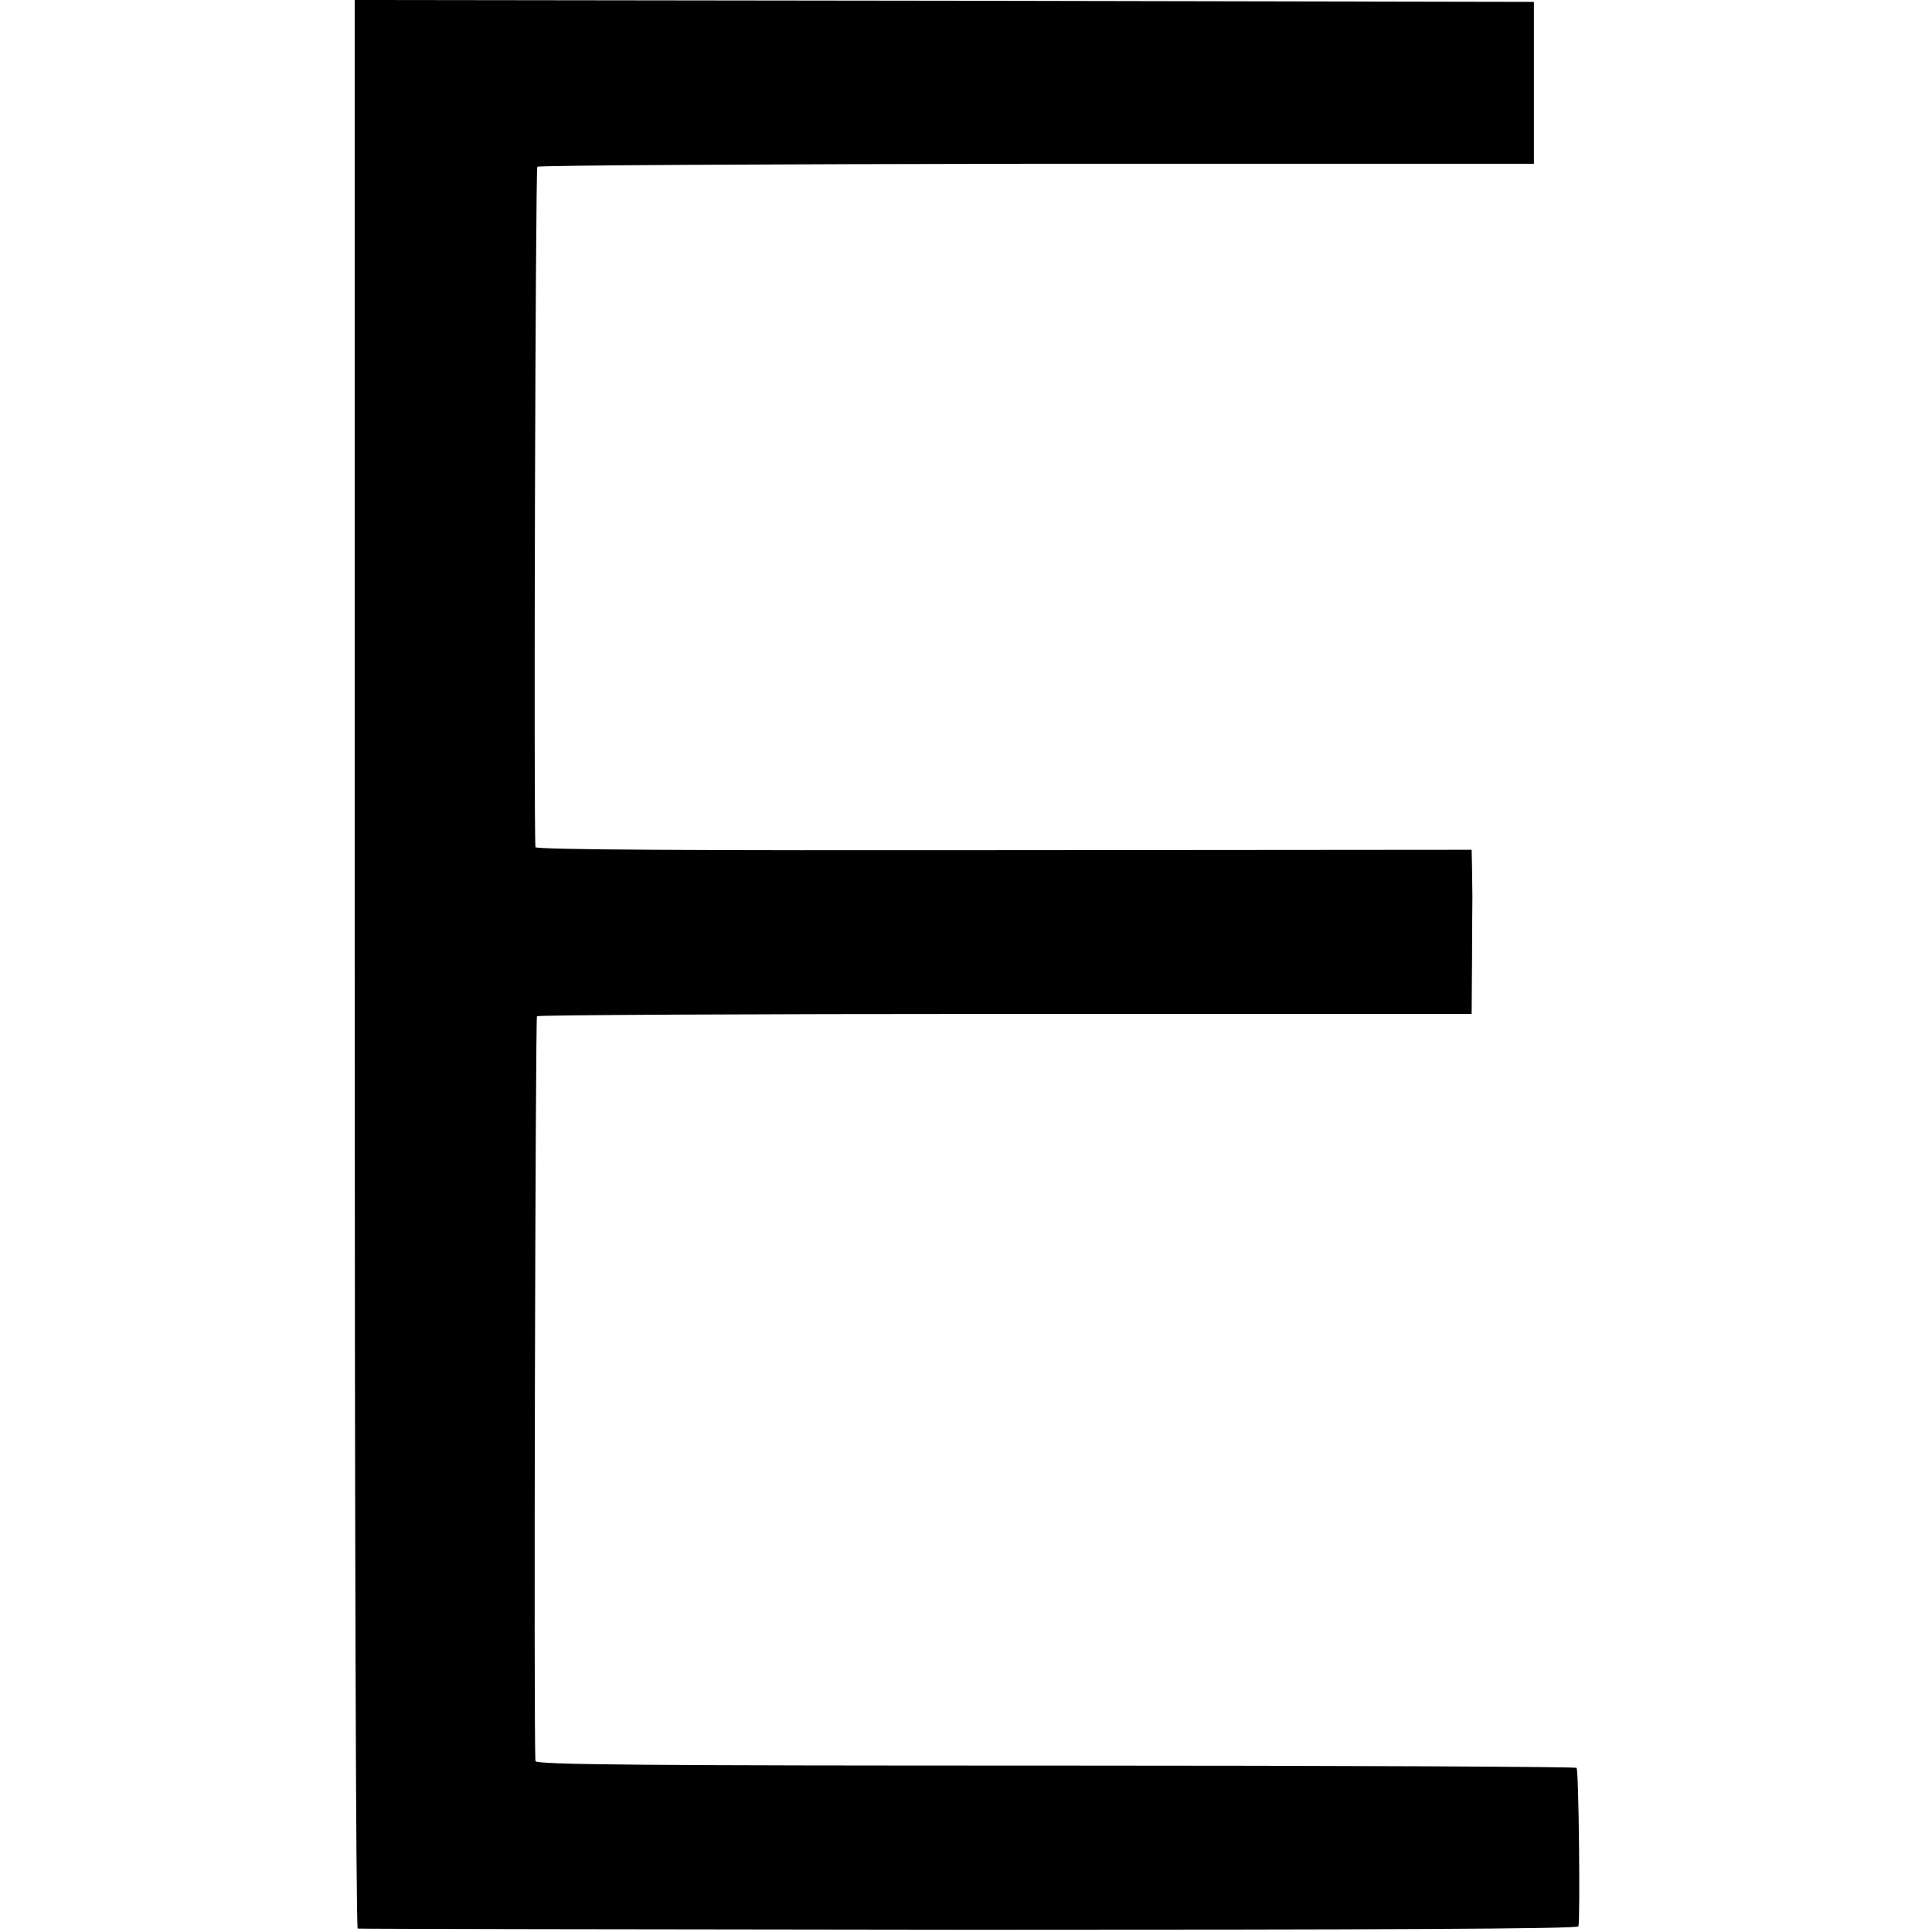 <?xml version="1.0" standalone="no"?>
<!DOCTYPE svg PUBLIC "-//W3C//DTD SVG 20010904//EN"
 "http://www.w3.org/TR/2001/REC-SVG-20010904/DTD/svg10.dtd">
<svg version="1.0" xmlns="http://www.w3.org/2000/svg"
 width="512pt" height="512pt" viewBox="0 0 512 512"
 preserveAspectRatio="xMidYMid meet">
<g transform="translate(0,512) scale(0.1,-0.1)"
fill="#000000" stroke="none">
<path d="M940 2565 c0 -1405 3 -2555 8 -2556 4 -1 733 -2 1619 -3 1068 0 1614
2 1616 9 5 19 1 414 -5 420 -3 3 -625 6 -1382 6 -1076 0 -1376 2 -1377 12 -5
67 0 1969 4 1974 4 3 563 6 1242 6 l1235 0 1 139 c0 76 1 154 1 173 0 19 -1
55 -1 79 l-1 44 -1240 -1 c-821 -1 -1240 1 -1241 8 -5 66 0 1797 5 1803 4 4
600 7 1324 8 l1317 0 0 215 0 214 -1562 3 -1563 2 0 -2555z"/>
</g>
</svg>
